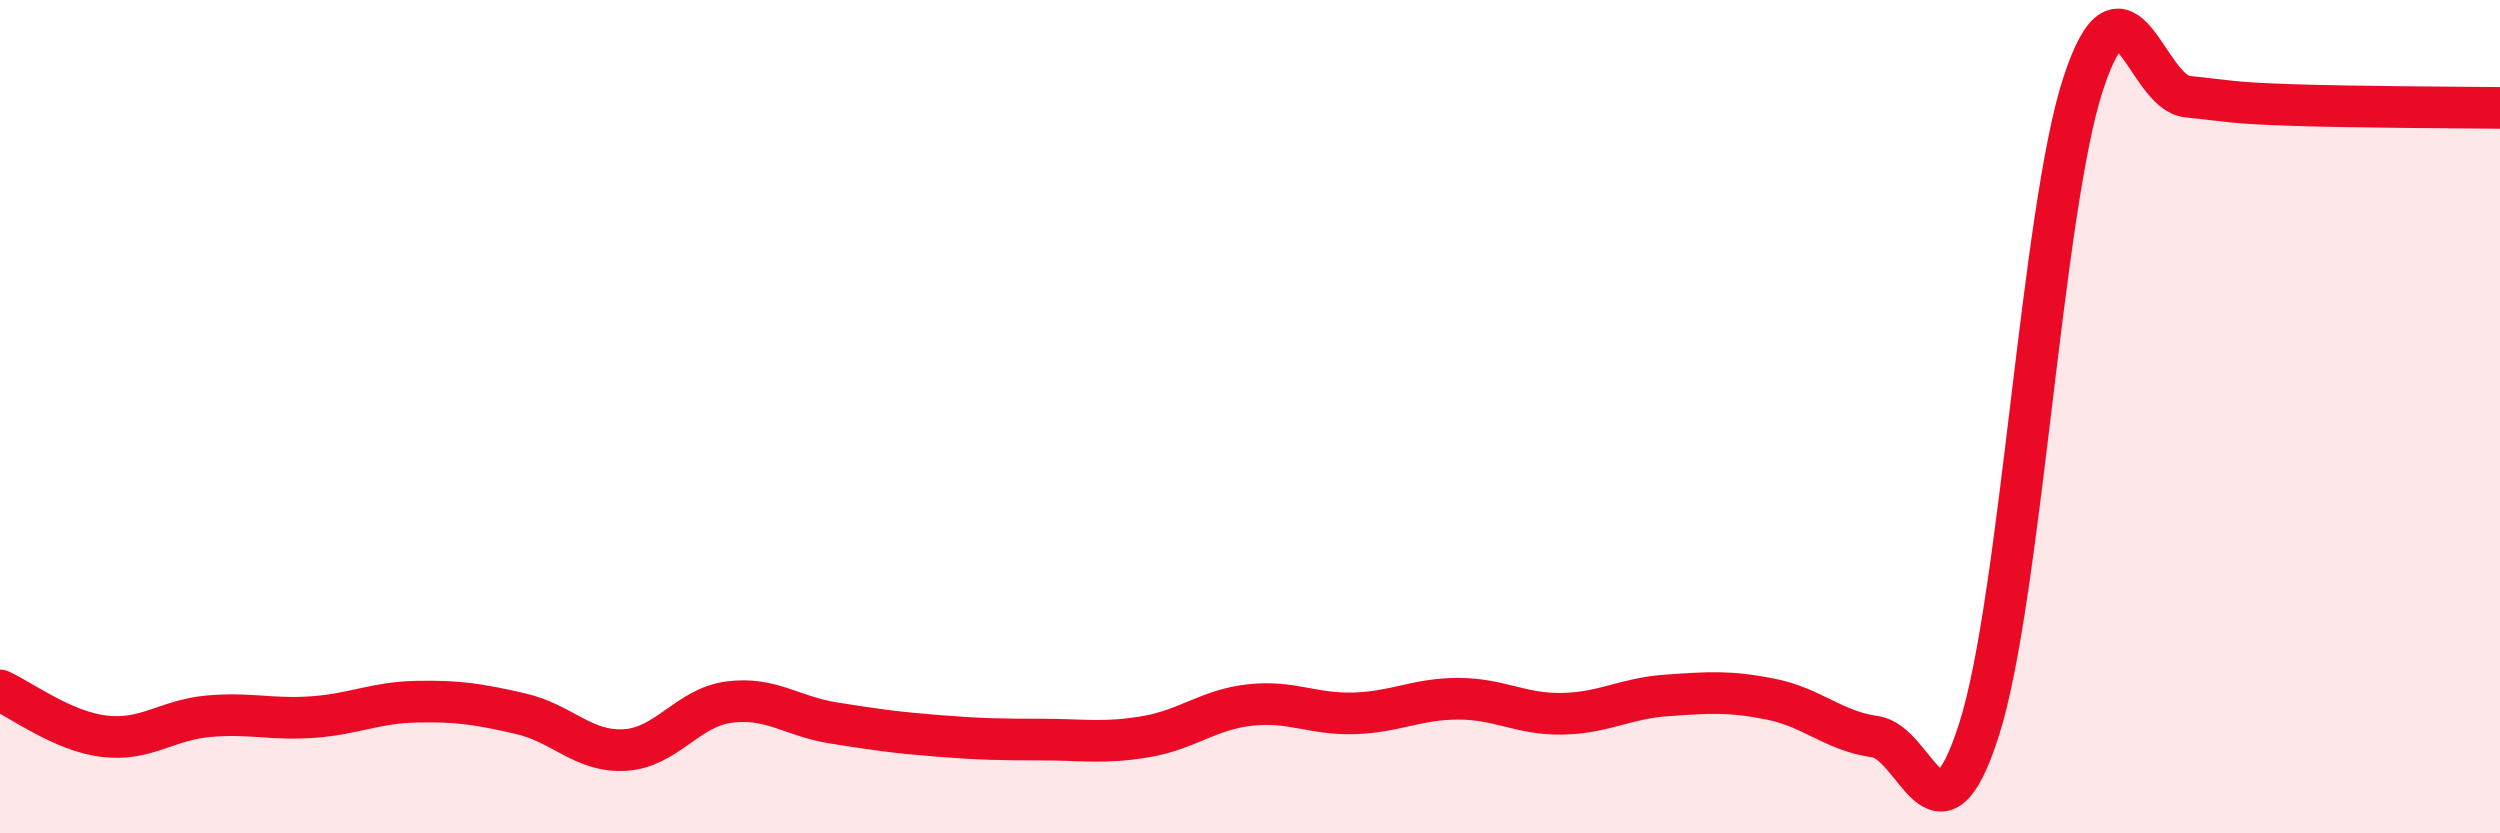 
    <svg width="60" height="20" viewBox="0 0 60 20" xmlns="http://www.w3.org/2000/svg">
      <path
        d="M 0,16.57 C 0.5,16.79 1.5,17.55 2.5,17.67 C 3.5,17.79 4,17.28 5,17.19 C 6,17.1 6.5,17.28 7.5,17.21 C 8.5,17.14 9,16.86 10,16.84 C 11,16.82 11.5,16.9 12.5,17.13 C 13.5,17.36 14,18.06 15,18 C 16,17.94 16.5,16.98 17.5,16.85 C 18.5,16.72 19,17.19 20,17.35 C 21,17.51 21.5,17.58 22.5,17.66 C 23.5,17.74 24,17.75 25,17.75 C 26,17.75 26.5,17.85 27.5,17.68 C 28.5,17.51 29,17.03 30,16.92 C 31,16.81 31.5,17.15 32.5,17.12 C 33.5,17.09 34,16.77 35,16.77 C 36,16.77 36.5,17.15 37.5,17.13 C 38.5,17.11 39,16.76 40,16.69 C 41,16.62 41.5,16.58 42.5,16.78 C 43.5,16.98 44,17.54 45,17.68 C 46,17.82 46.5,20.64 47.5,17.5 C 48.5,14.36 49,5.04 50,2 C 51,-1.04 51.5,2.22 52.5,2.32 C 53.5,2.42 53.5,2.47 55,2.52 C 56.5,2.57 59,2.58 60,2.59L60 20L0 20Z"
        fill="#EB0A25"
        opacity="0.1"
        stroke-linecap="round"
        stroke-linejoin="round"
      />
      <path
        d="M 0,16.57 C 0.5,16.79 1.5,17.55 2.5,17.67 C 3.5,17.79 4,17.28 5,17.19 C 6,17.1 6.5,17.28 7.5,17.21 C 8.5,17.14 9,16.86 10,16.84 C 11,16.82 11.5,16.9 12.5,17.13 C 13.5,17.36 14,18.06 15,18 C 16,17.94 16.5,16.98 17.5,16.85 C 18.5,16.72 19,17.19 20,17.35 C 21,17.51 21.5,17.58 22.5,17.66 C 23.5,17.74 24,17.75 25,17.75 C 26,17.75 26.5,17.85 27.5,17.68 C 28.5,17.51 29,17.03 30,16.92 C 31,16.81 31.5,17.15 32.5,17.12 C 33.5,17.09 34,16.77 35,16.77 C 36,16.77 36.5,17.15 37.5,17.13 C 38.5,17.11 39,16.76 40,16.69 C 41,16.62 41.5,16.58 42.5,16.78 C 43.5,16.98 44,17.54 45,17.68 C 46,17.82 46.5,20.64 47.5,17.5 C 48.5,14.36 49,5.04 50,2 C 51,-1.04 51.5,2.22 52.5,2.32 C 53.5,2.42 53.5,2.47 55,2.52 C 56.5,2.57 59,2.58 60,2.59"
        stroke="#EB0A25"
        stroke-width="1"
        fill="none"
        stroke-linecap="round"
        stroke-linejoin="round"
      />
    </svg>
  